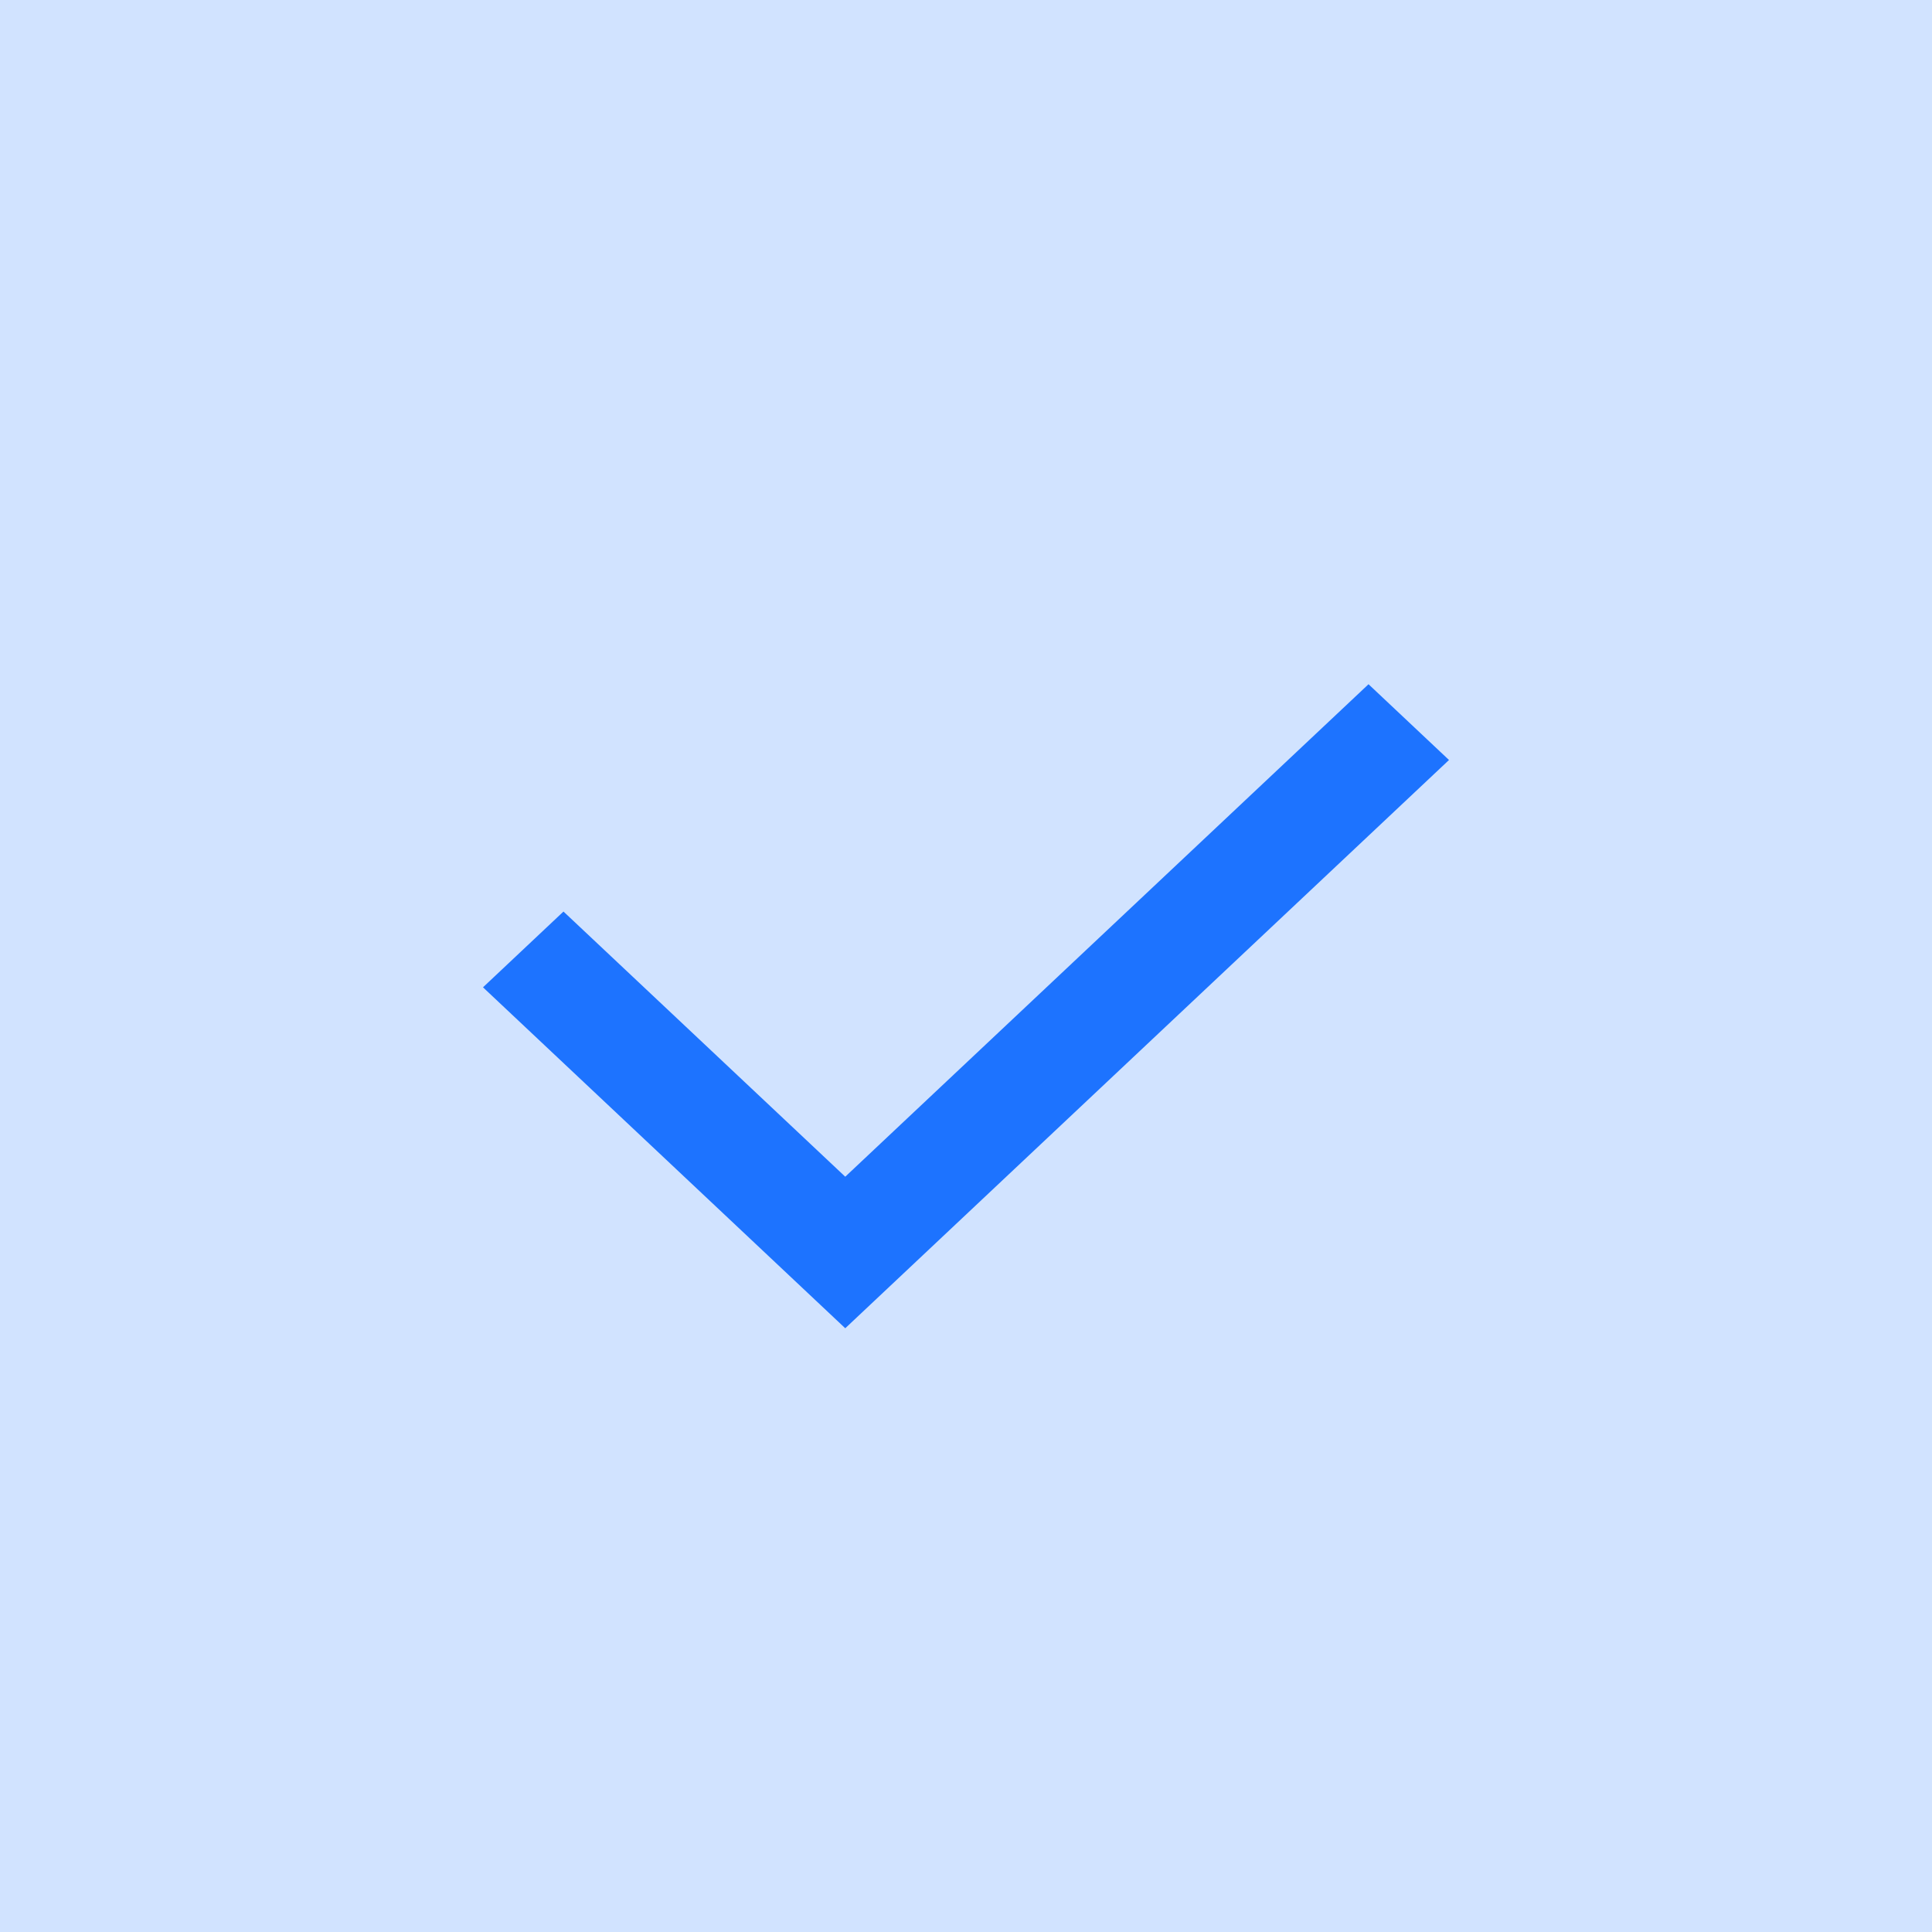 <svg width="32" height="32" viewBox="0 0 32 32" fill="none" xmlns="http://www.w3.org/2000/svg">
<rect width="32" height="32" fill="#1D73FF" fill-opacity="0.2"/>
<path d="M14 19.49L22.667 11.333L24 12.588L14 22L8 16.353L9.333 15.098L14 19.49Z" fill="#1D73FF"/>
</svg>
